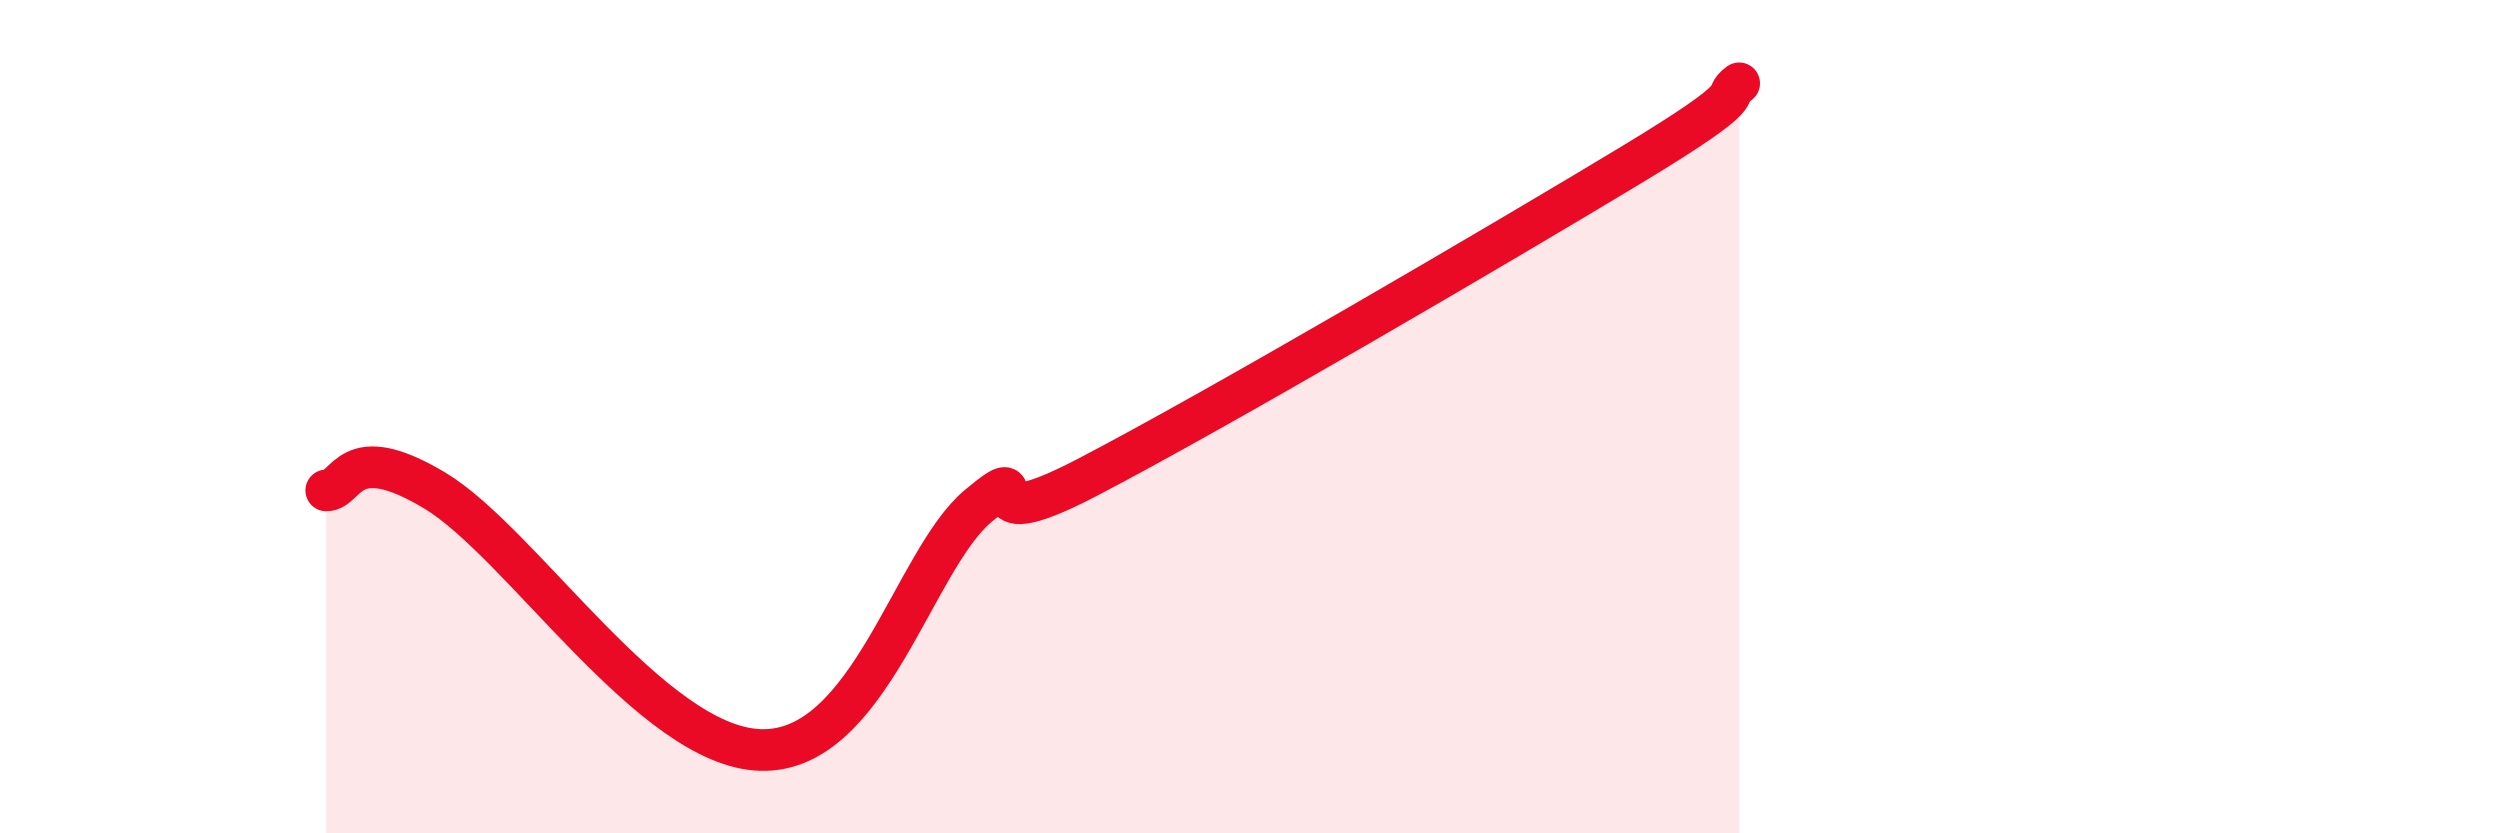 
    <svg width="60" height="20" viewBox="0 0 60 20" xmlns="http://www.w3.org/2000/svg">
      <path
        d="M 7.83,11.77 C 8.35,11.77 8.34,10.52 10.43,11.77 C 12.52,13.02 15.65,17.93 18.26,18 C 20.87,18.07 21.91,13.45 23.48,12.14 C 25.05,10.83 22.96,13.09 26.09,11.46 C 29.22,9.83 36,5.86 39.13,3.97 C 42.26,2.08 41.22,2.39 41.74,2L41.74 20L7.83 20Z"
        fill="#EB0A25"
        opacity="0.1"
        stroke-linecap="round"
        stroke-linejoin="round"
      />
      <path
        d="M 7.83,11.77 C 8.35,11.77 8.34,10.52 10.43,11.77 C 12.52,13.02 15.65,17.93 18.26,18 C 20.87,18.07 21.91,13.45 23.48,12.14 C 25.05,10.83 22.96,13.09 26.09,11.46 C 29.22,9.83 36,5.86 39.13,3.97 C 42.26,2.08 41.22,2.39 41.74,2"
        stroke="#EB0A25"
        stroke-width="1"
        fill="none"
        stroke-linecap="round"
        stroke-linejoin="round"
      />
    </svg>
  